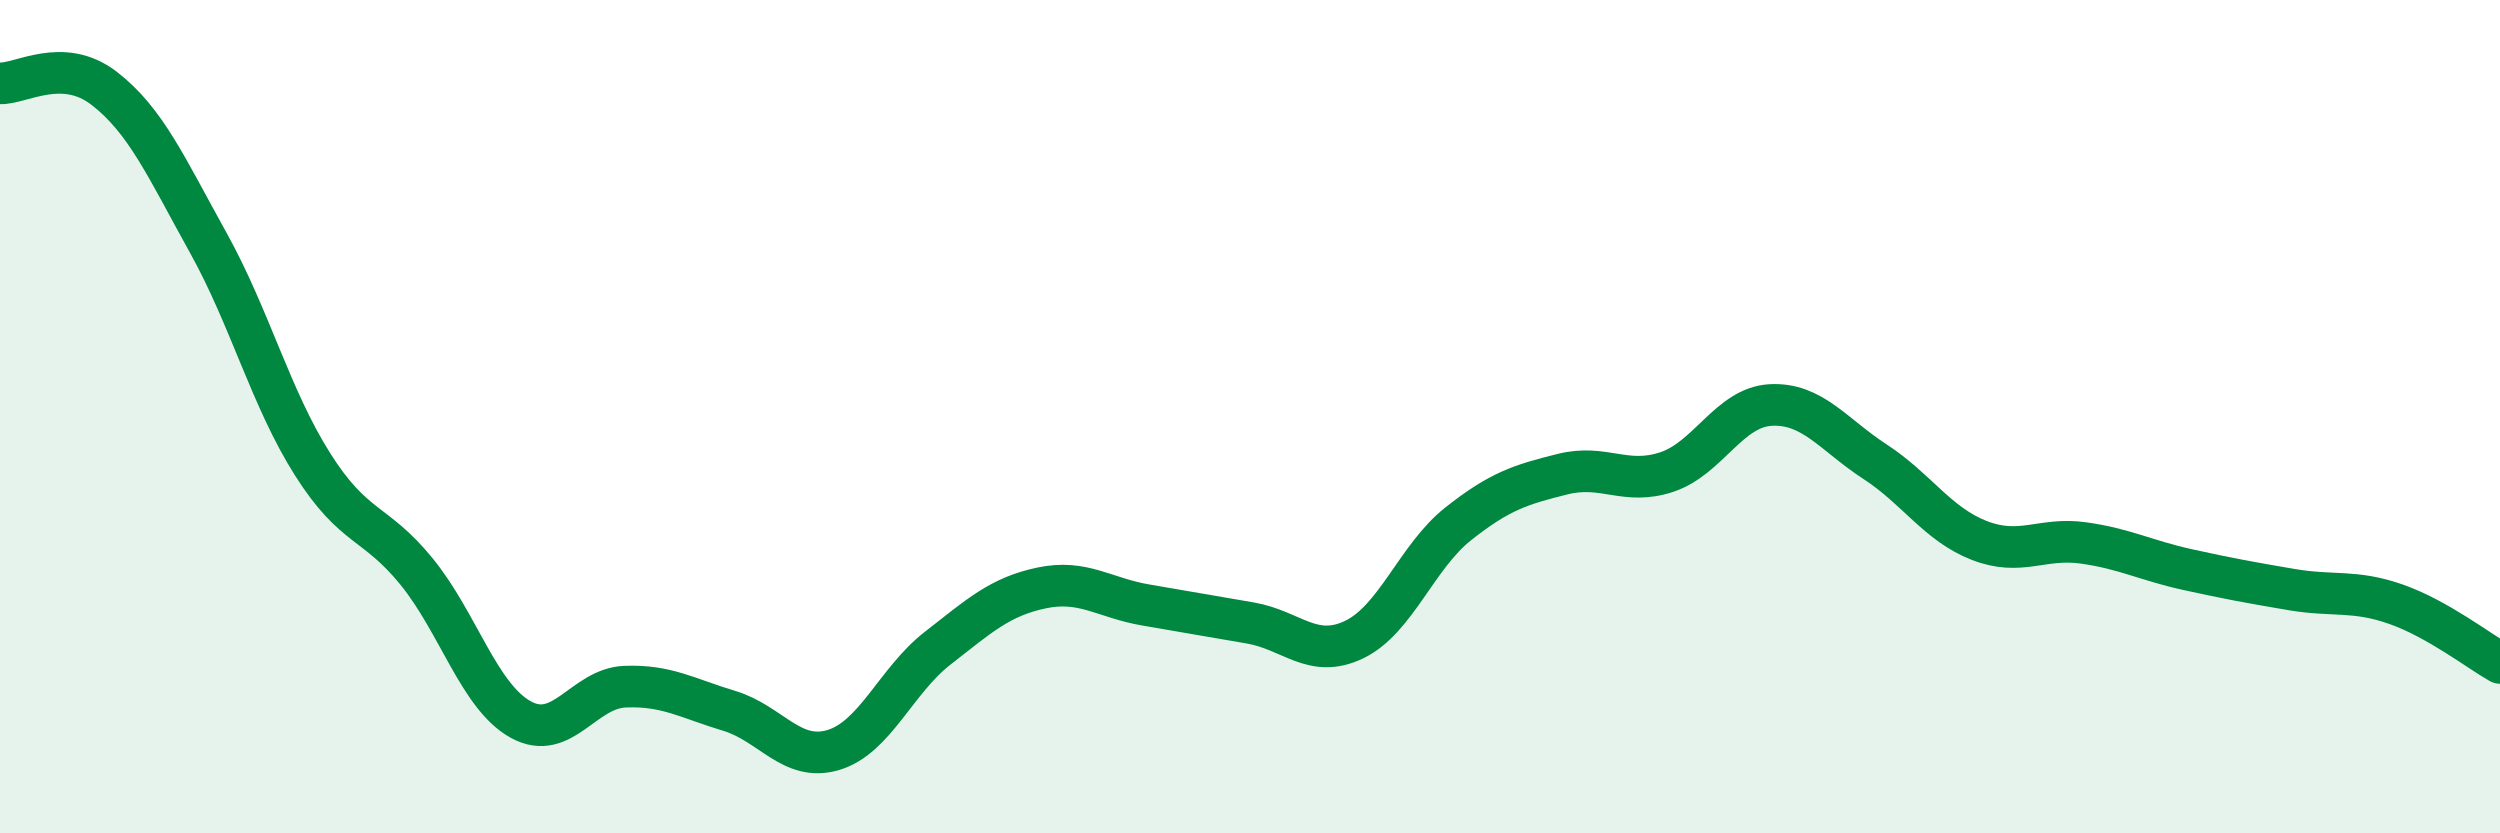
    <svg width="60" height="20" viewBox="0 0 60 20" xmlns="http://www.w3.org/2000/svg">
      <path
        d="M 0,2 C 0.5,2.02 1.5,1.35 2.5,2.12 C 3.5,2.89 4,4.03 5,5.83 C 6,7.63 6.5,9.56 7.5,11.14 C 8.5,12.72 9,12.49 10,13.72 C 11,14.95 11.5,16.72 12.5,17.27 C 13.5,17.82 14,16.52 15,16.48 C 16,16.44 16.5,16.76 17.5,17.06 C 18.5,17.36 19,18.3 20,18 C 21,17.7 21.5,16.34 22.5,15.56 C 23.5,14.78 24,14.32 25,14.11 C 26,13.9 26.5,14.35 27.5,14.52 C 28.5,14.69 29,14.78 30,14.95 C 31,15.12 31.5,15.83 32.5,15.35 C 33.5,14.87 34,13.36 35,12.57 C 36,11.78 36.5,11.63 37.5,11.38 C 38.5,11.13 39,11.66 40,11.33 C 41,11 41.5,9.77 42.5,9.72 C 43.5,9.67 44,10.43 45,11.08 C 46,11.73 46.5,12.58 47.5,12.97 C 48.5,13.36 49,12.89 50,13.03 C 51,13.17 51.5,13.45 52.5,13.67 C 53.5,13.89 54,13.98 55,14.15 C 56,14.32 56.5,14.15 57.5,14.5 C 58.5,14.85 59.5,15.63 60,15.91L60 20L0 20Z"
        fill="#008740"
        opacity="0.1"
        stroke-linecap="round"
        stroke-linejoin="round"
      />
      <path
        d="M 0,2 C 0.5,2.02 1.5,1.35 2.5,2.12 C 3.5,2.89 4,4.03 5,5.83 C 6,7.63 6.5,9.56 7.5,11.14 C 8.5,12.72 9,12.49 10,13.72 C 11,14.95 11.5,16.72 12.5,17.27 C 13.5,17.82 14,16.52 15,16.48 C 16,16.44 16.5,16.76 17.5,17.06 C 18.5,17.36 19,18.3 20,18 C 21,17.7 21.5,16.34 22.5,15.56 C 23.5,14.78 24,14.32 25,14.11 C 26,13.9 26.5,14.35 27.5,14.52 C 28.5,14.69 29,14.78 30,14.95 C 31,15.12 31.5,15.83 32.5,15.35 C 33.5,14.87 34,13.36 35,12.57 C 36,11.78 36.5,11.63 37.5,11.38 C 38.5,11.13 39,11.66 40,11.33 C 41,11 41.5,9.77 42.5,9.72 C 43.5,9.67 44,10.43 45,11.08 C 46,11.73 46.5,12.58 47.5,12.97 C 48.5,13.36 49,12.89 50,13.03 C 51,13.17 51.5,13.45 52.5,13.67 C 53.5,13.89 54,13.98 55,14.15 C 56,14.32 56.5,14.15 57.5,14.5 C 58.5,14.85 59.5,15.63 60,15.91"
        stroke="#008740"
        stroke-width="1"
        fill="none"
        stroke-linecap="round"
        stroke-linejoin="round"
      />
    </svg>
  